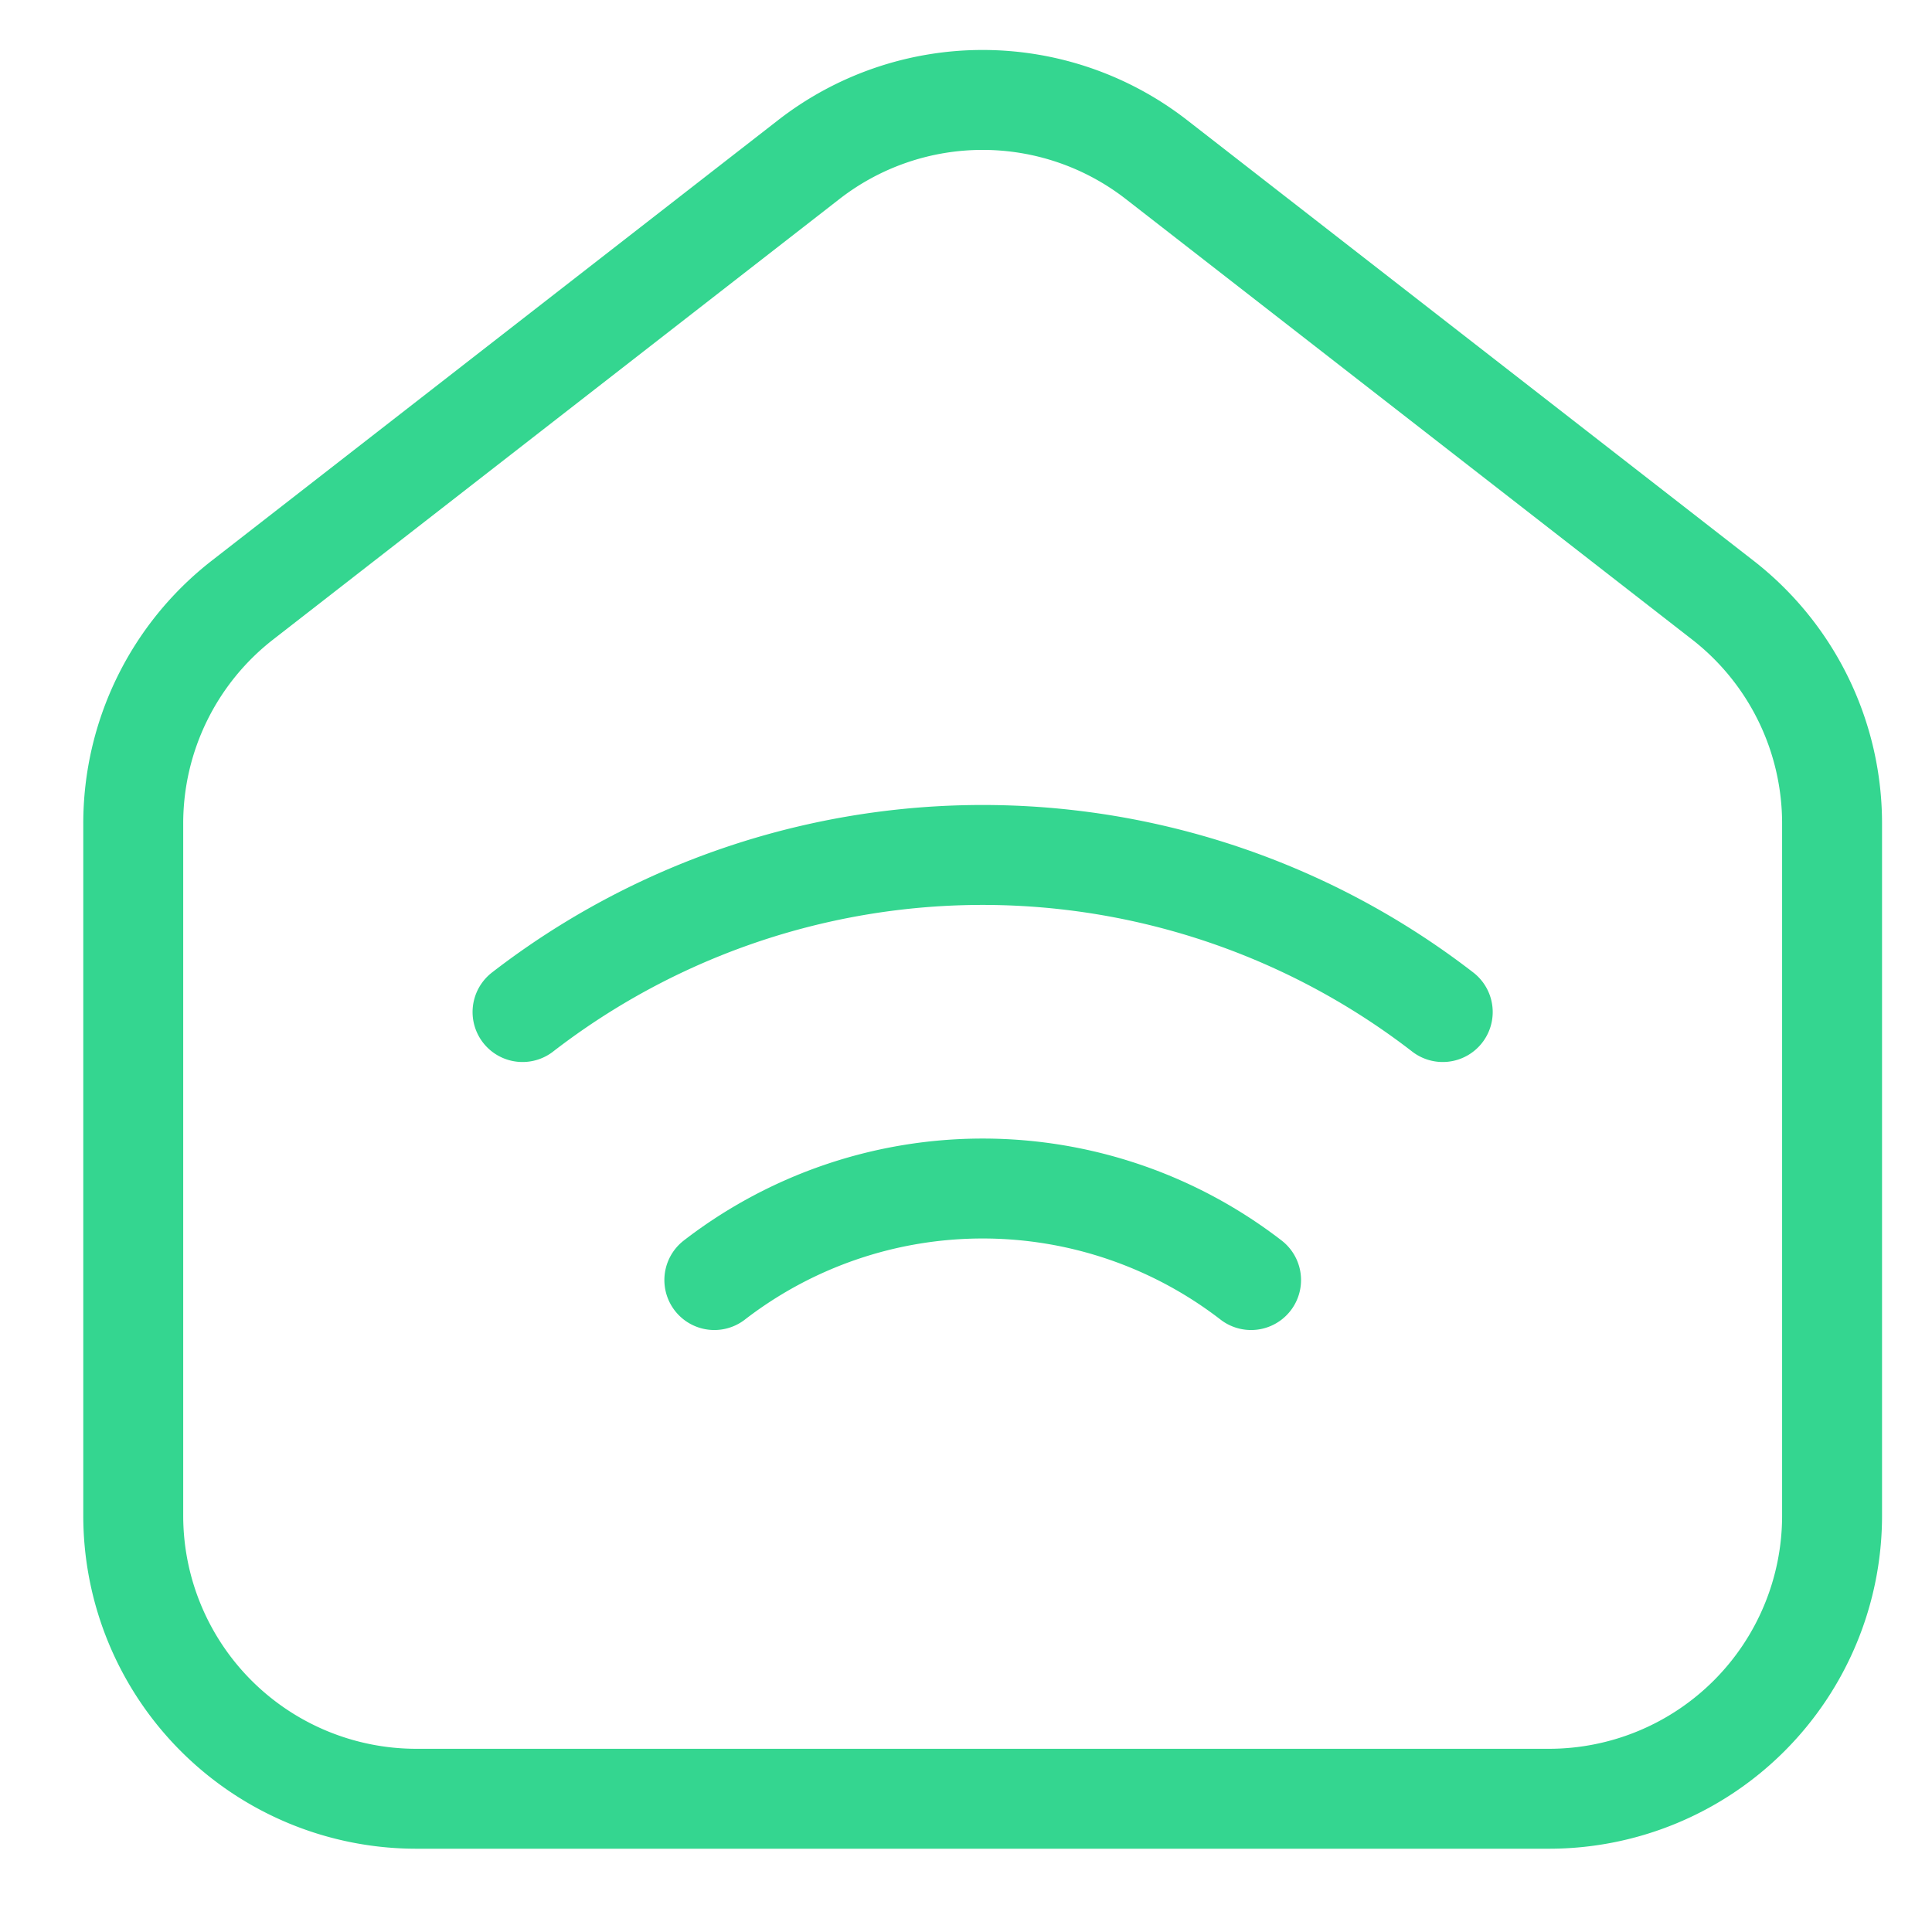 <svg xmlns="http://www.w3.org/2000/svg" width="58" height="58" viewBox="0 0 58 58"><g id="Icon-remote_first" data-name="Icon-remote first" transform="translate(-20 -37.959)"><rect id="Rectangle_659" data-name="Rectangle 659" width="58" height="58" transform="translate(20 37.959)" fill="none"></rect><g id="Group_1680" data-name="Group 1680" transform="translate(21 37.959)"><path id="Path_184898" data-name="Path 184898" d="M50.718,18.014l-17-13.223a8.5,8.5,0,0,0-10.438,0l-17,13.223A8.495,8.495,0,0,0,3,24.724V45.5A8.5,8.5,0,0,0,11.5,54h34A8.5,8.5,0,0,0,54,45.5V24.724A8.495,8.495,0,0,0,50.718,18.014Z" transform="translate(0 0)" fill="none" stroke="#34d690" stroke-width="3" fill-rule="evenodd"></path><path id="Path_184899" data-name="Path 184899" d="M34.75,15.716a22.587,22.587,0,0,0-27.625,0" transform="translate(7.562 14.666)" fill="none" stroke="#34d690" stroke-linecap="round" stroke-linejoin="round" stroke-width="3"></path><path id="Path_184900" data-name="Path 184900" d="M9.157,17.282a13.185,13.185,0,0,1,16.113,0" transform="translate(11.288 21.146)" fill="none" stroke="#34d690" stroke-linecap="round" stroke-linejoin="round" stroke-width="3"></path></g></g></svg>